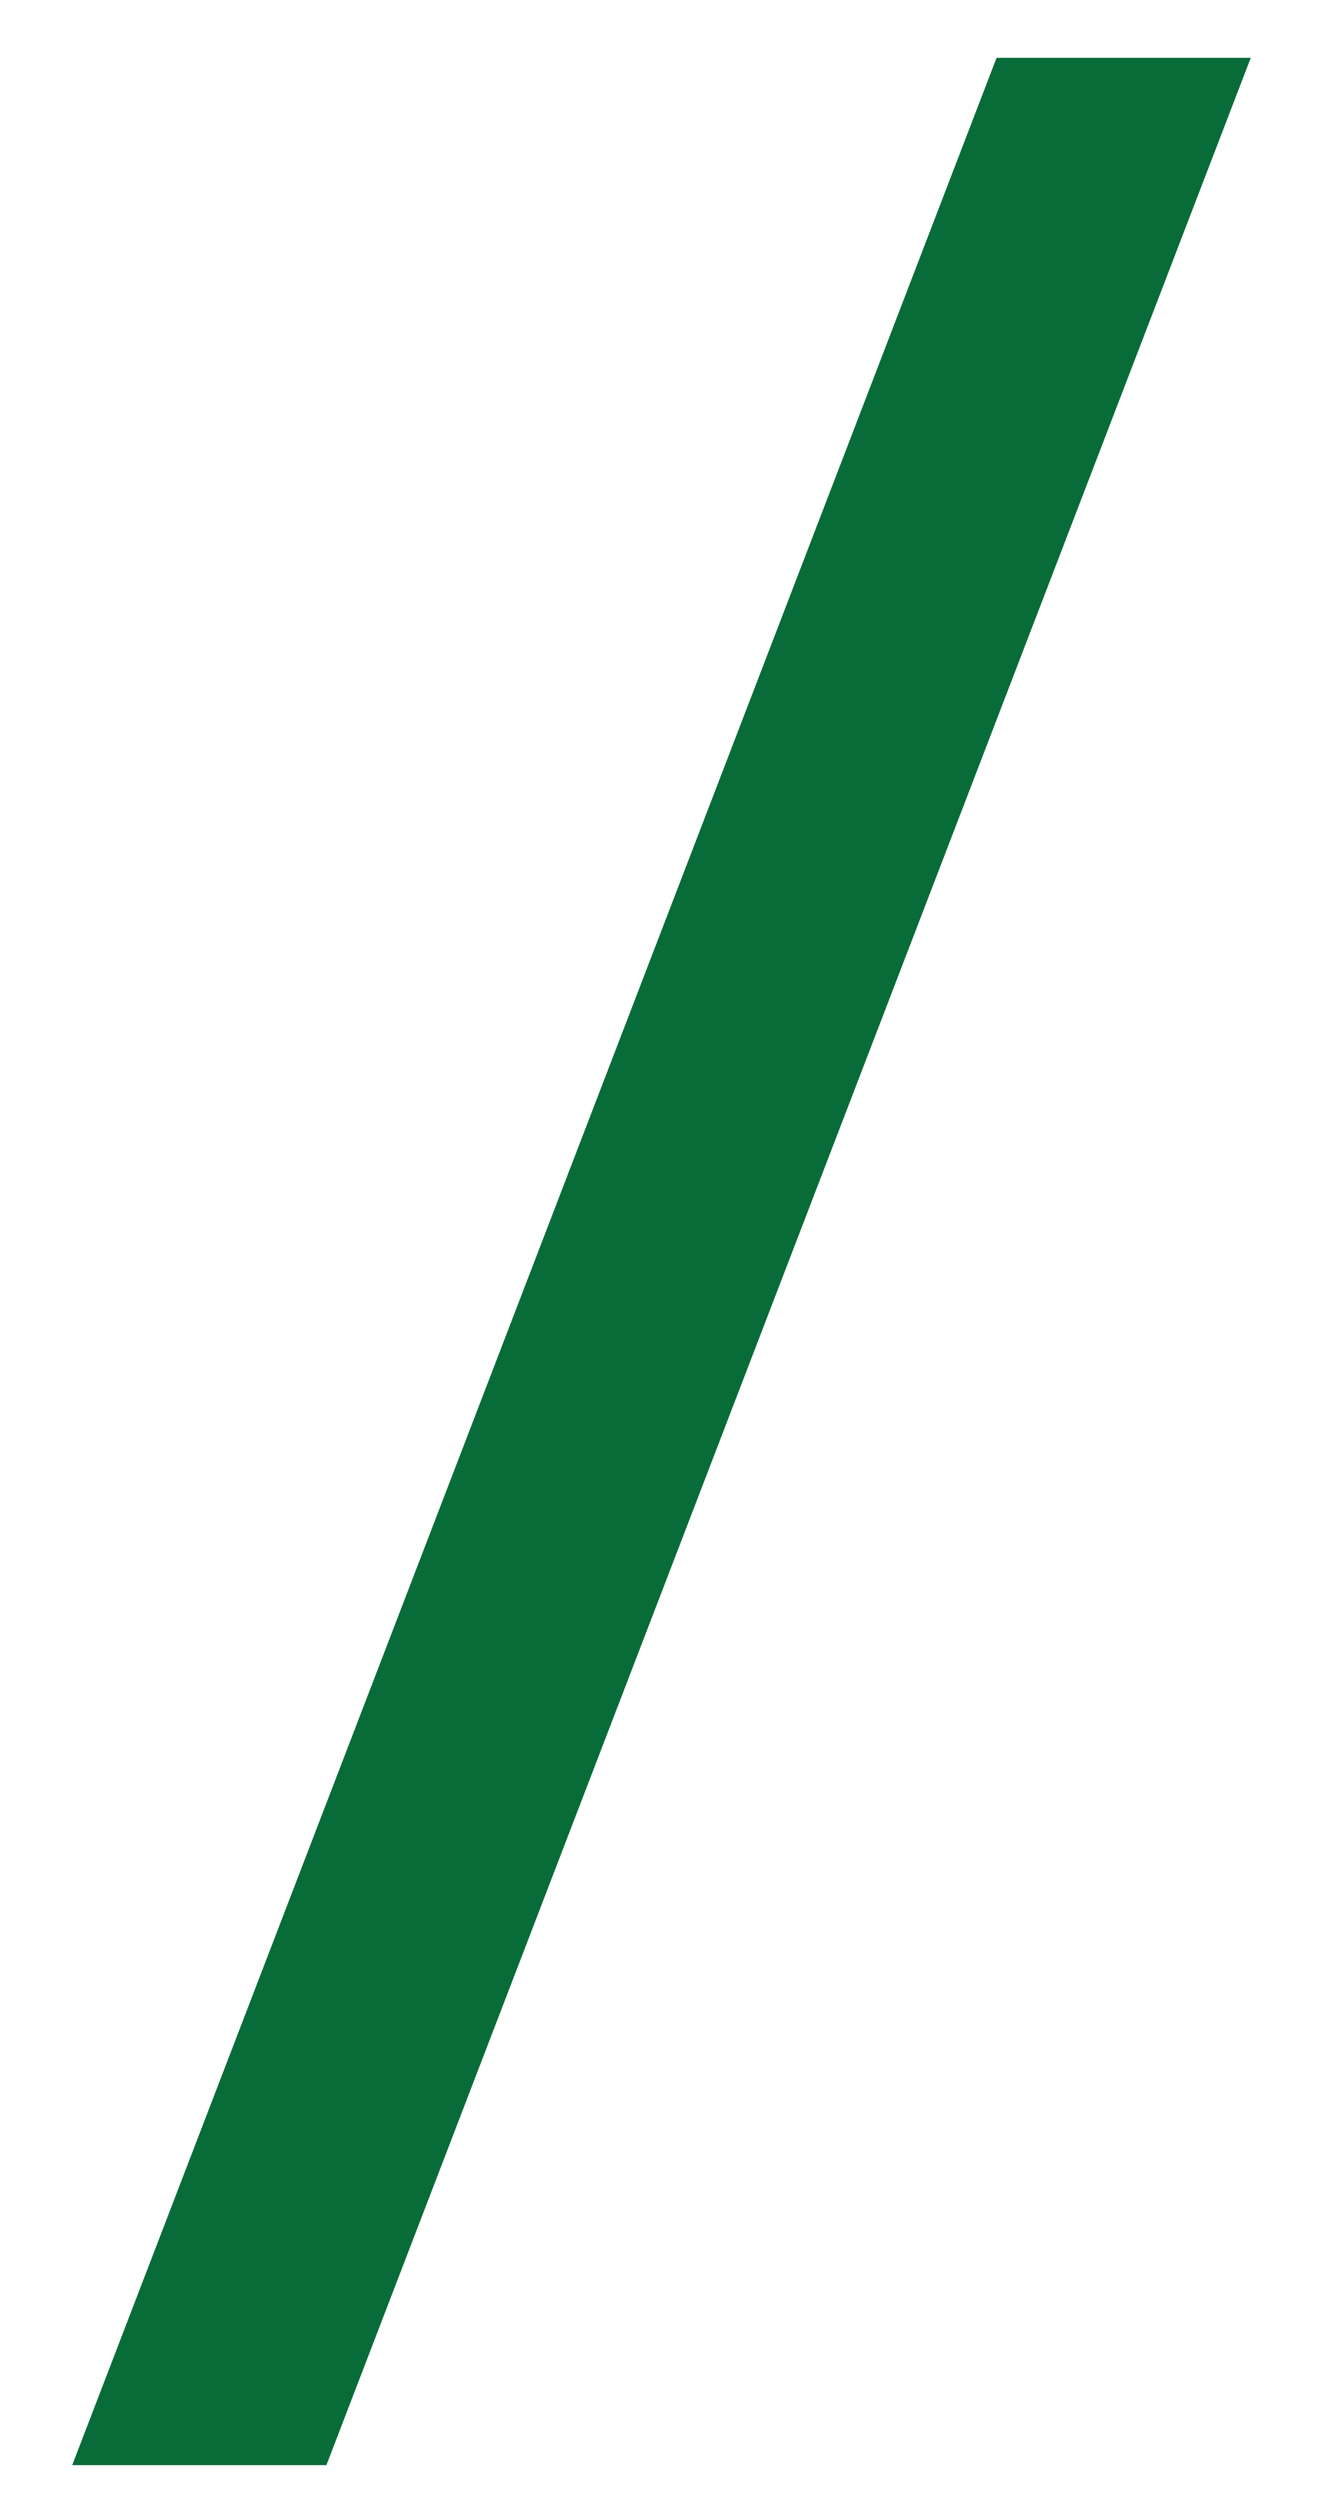 <?xml version="1.0" encoding="utf-8"?>
<!-- Generator: Adobe Illustrator 22.0.1, SVG Export Plug-In . SVG Version: 6.00 Build 0)  -->
<svg version="1.1" id="Layer_1" xmlns="http://www.w3.org/2000/svg" xmlns:xlink="http://www.w3.org/1999/xlink" x="0px" y="0px"
	 viewBox="0 0 45.8 86.5" style="enable-background:new 0 0 45.8 86.5;" xml:space="preserve">
<style type="text/css">
	.st0{fill:#086C38;}
</style>
<path class="st0" d="M11.3,85.3H2.5L34.5,2h8.8L11.3,85.3z"/>
</svg>
